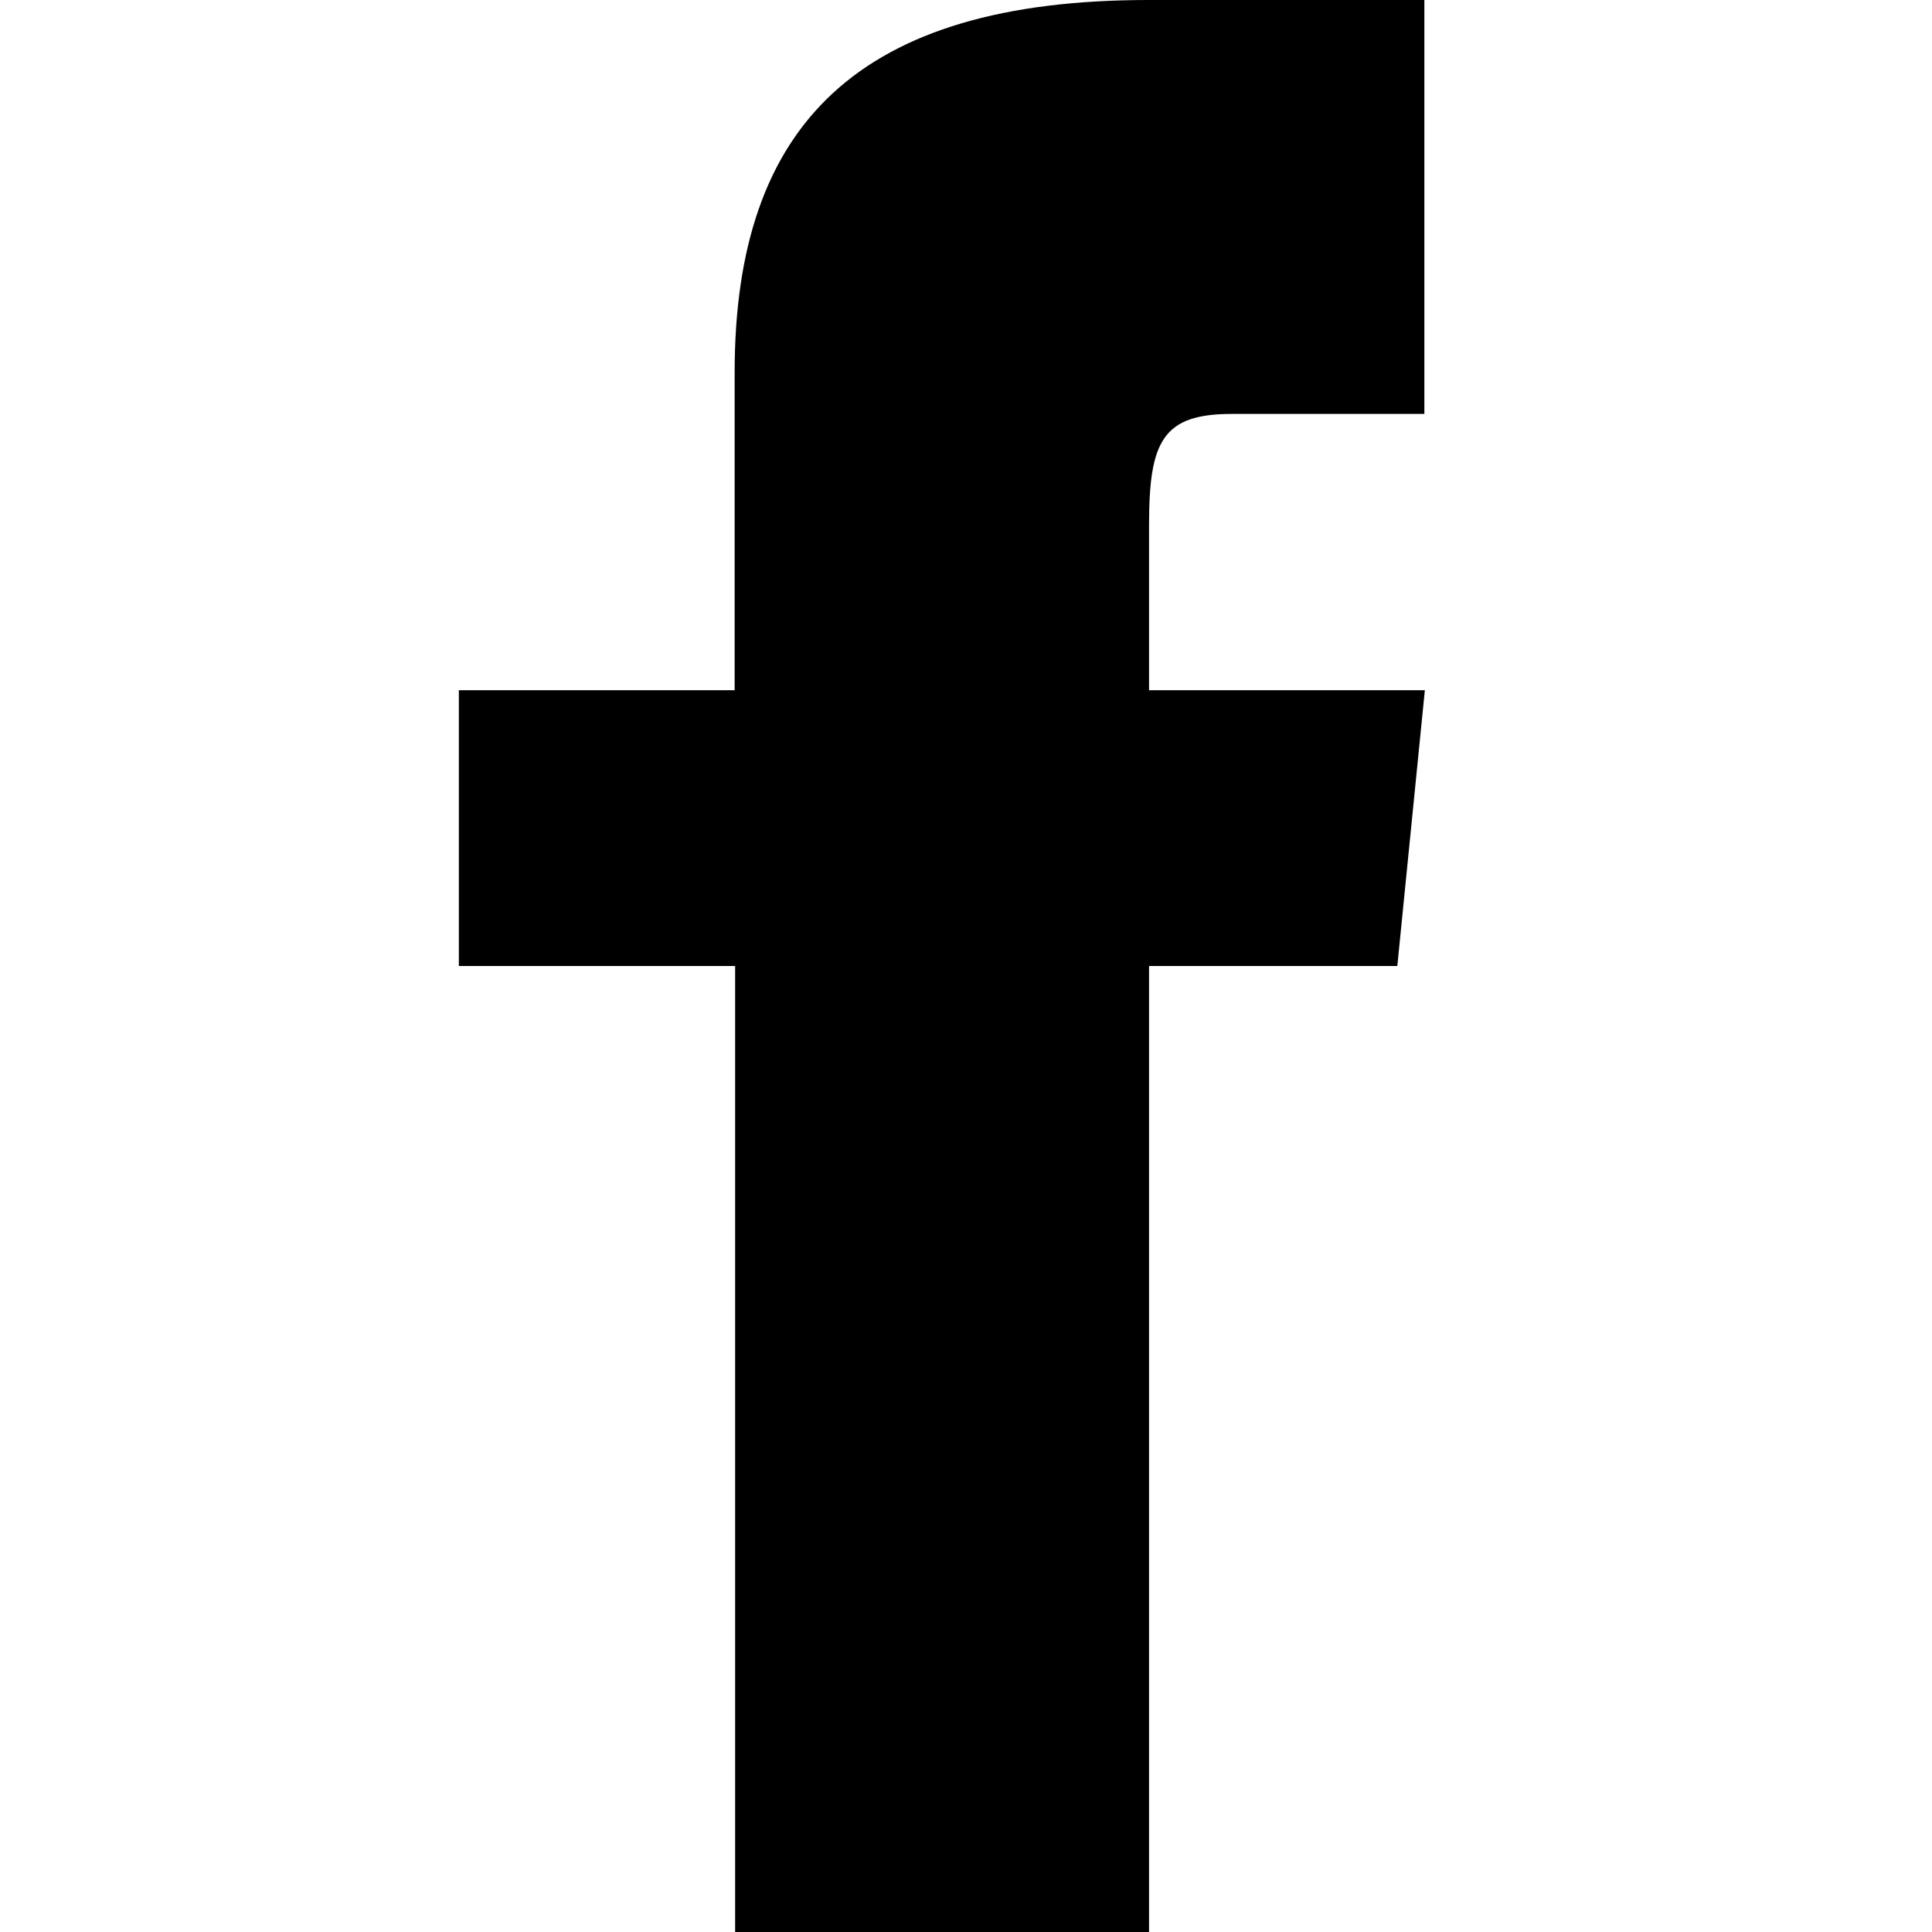 <?xml version="1.0" encoding="utf-8"?>
<!-- Generator: Adobe Illustrator 24.3.0, SVG Export Plug-In . SVG Version: 6.00 Build 0)  -->
<svg xmlns="http://www.w3.org/2000/svg" xmlns:xlink="http://www.w3.org/1999/xlink" version="1.1" id="Layer_1" x="0px" y="0px" viewBox="0 0 40 40" style="enable-background:new 0 0 40 40;" xml:space="preserve" width="40" height="40">
<path d="M29.5,8.57h-4c-1.43,0-1.71,0.57-1.71,2.29v3.43h5.71L28.93,20h-5.14v20h-8.57V20H9.5v-5.71h5.71V7.71  c0-5.14,2.57-7.71,8.57-7.71h5.71V8.57z"/>
</svg>
